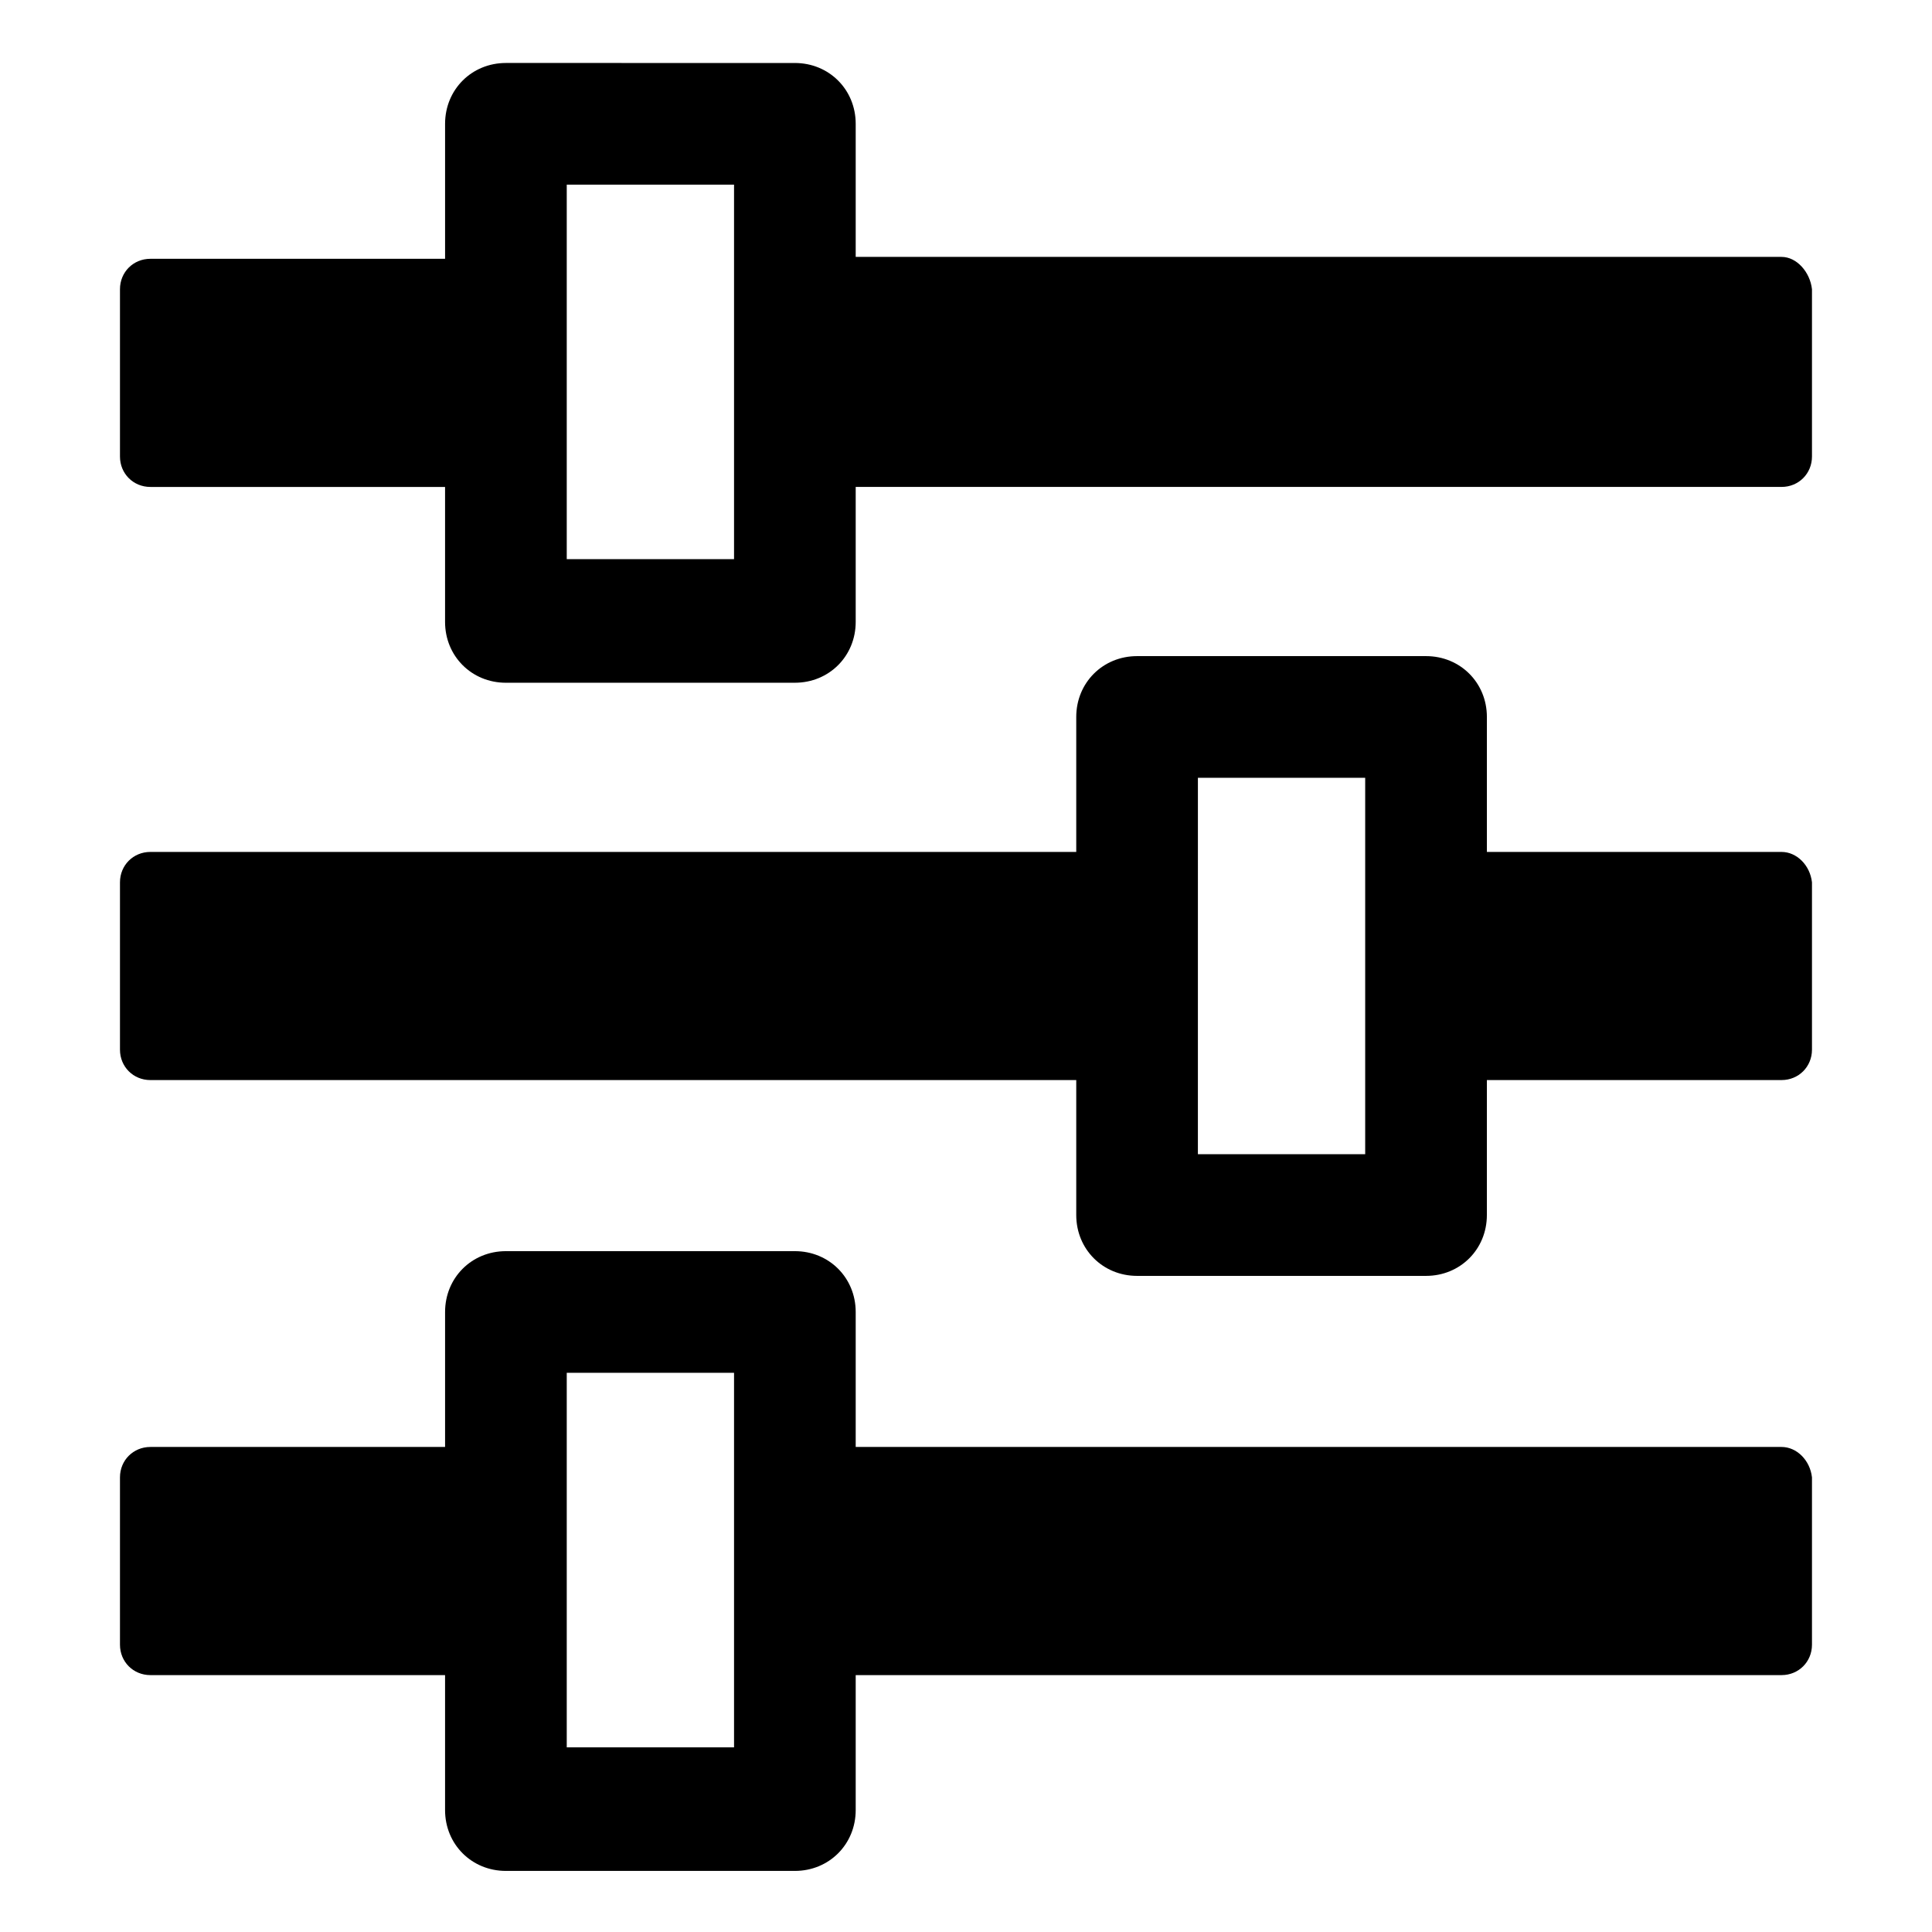 <?xml version="1.0" encoding="UTF-8"?>
<!-- Uploaded to: ICON Repo, www.iconrepo.com, Generator: ICON Repo Mixer Tools -->
<svg fill="#000000" width="800px" height="800px" version="1.1" viewBox="144 144 512 512" xmlns="http://www.w3.org/2000/svg">
 <g>
  <path d="m616.13 527.46h-245.36v-35.77c0-9.07-7.055-16.121-16.121-16.121h-76.578c-9.07 0-16.121 7.055-16.121 16.121v35.77h-78.094c-4.535 0-8.062 3.527-8.062 8.062v44.336c0 4.535 3.527 8.062 8.062 8.062h78.09v35.77c0 9.07 7.055 16.121 16.121 16.121h76.582c9.07 0 16.121-7.055 16.121-16.121v-35.77h245.36c4.535 0 8.062-3.527 8.062-8.062v-44.336c-0.504-4.535-4.031-8.062-8.062-8.062zm-277.6 79.602h-44.336v-99.25h44.336z"/>
  <path d="m616.13 369.77h-78.09v-35.77c0-9.07-7.055-16.121-16.121-16.121h-76.582c-9.07 0-16.121 7.055-16.121 16.121v35.77h-245.36c-4.535 0-8.062 3.527-8.062 8.062v44.336c0 4.535 3.527 8.062 8.062 8.062h245.36v35.77c0 9.07 7.055 16.121 16.121 16.121h76.578c9.07 0 16.121-7.055 16.121-16.121l0.004-35.773h78.09c4.535 0 8.062-3.527 8.062-8.062v-44.336c-0.504-4.531-4.031-8.059-8.062-8.059zm-110.34 80.105h-44.336l0.004-99.754h44.332z"/>
  <path d="m616.13 212.08h-245.36v-35.266c0-9.07-7.055-16.121-16.121-16.121l-76.578-0.004c-9.07 0-16.121 7.055-16.121 16.121v35.77l-78.094 0.004c-4.535 0-8.062 3.527-8.062 8.062v44.336c0 4.535 3.527 8.062 8.062 8.062h78.09v35.77c0 9.07 7.055 16.121 16.121 16.121l76.582-0.004c9.07 0 16.121-7.055 16.121-16.121v-35.77h245.36c4.535 0 8.062-3.527 8.062-8.062v-44.336c-0.504-4.531-4.031-8.562-8.062-8.562zm-277.6 80.105h-44.336v-99.25h44.336z"/>
 </g>
</svg>
